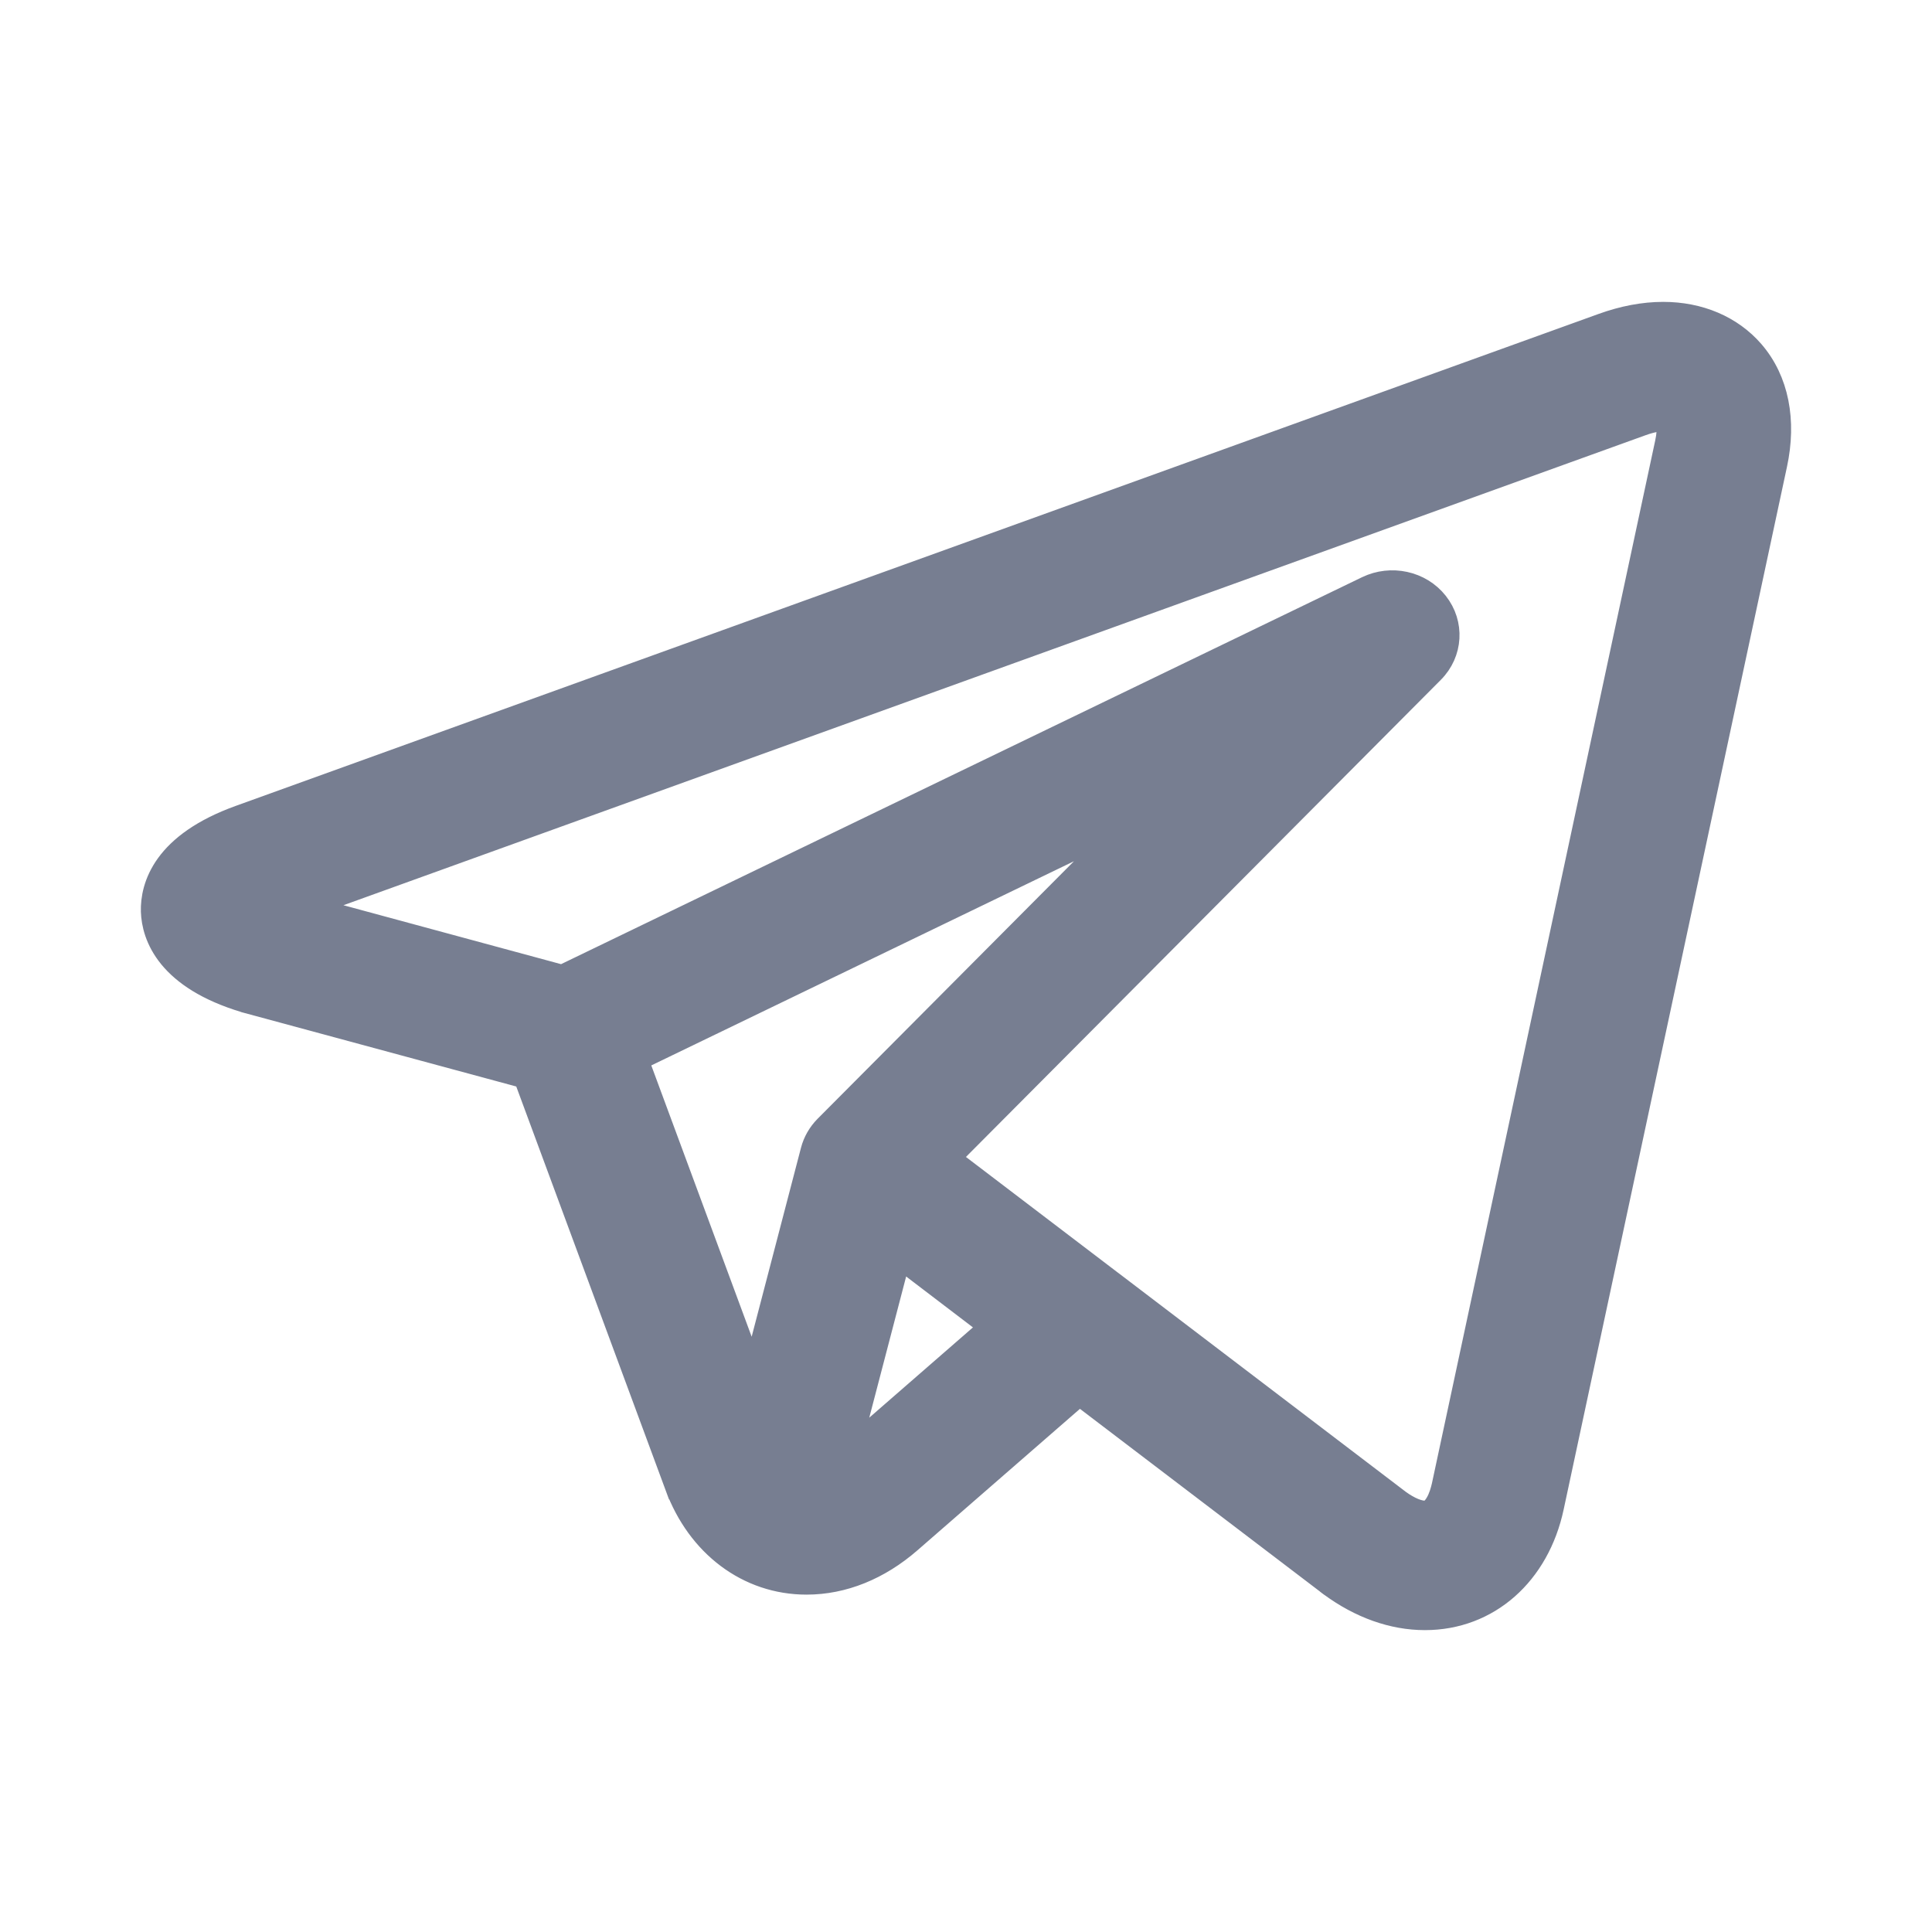 <svg width="24" height="24" viewBox="0 0 24 24" fill="none" xmlns="http://www.w3.org/2000/svg">
<path d="M3.039 12.454L3.04 12.454L3.091 12.339L3.058 12.459L3.059 12.46C3.059 12.46 3.059 12.46 3.059 12.46L6.508 13.393L8.385 18.467L8.502 18.424L8.385 18.467C8.659 19.21 9.283 19.684 10.019 19.684C10.48 19.684 10.928 19.501 11.315 19.164L11.315 19.164L13.41 17.34L16.479 19.676C16.48 19.678 16.482 19.679 16.483 19.68L16.511 19.701L16.511 19.701L16.512 19.702L16.516 19.705L16.521 19.708L16.521 19.708C16.889 19.978 17.296 20.125 17.701 20.125H17.701H17.701C18.498 20.125 19.123 19.564 19.302 18.726L22.076 5.774C22.194 5.226 22.099 4.718 21.786 4.356C21.515 4.043 21.112 3.875 20.661 3.875C20.416 3.875 20.159 3.924 19.899 4.018L2.97 10.129C2.97 10.129 2.97 10.129 2.97 10.129C2.504 10.297 2.225 10.512 2.065 10.732C1.905 10.953 1.871 11.169 1.875 11.322C1.88 11.475 1.927 11.688 2.1 11.9C2.273 12.111 2.563 12.311 3.039 12.454ZM17.861 7.478L17.861 7.478C17.653 7.215 17.279 7.136 16.974 7.283L6.982 12.11L3.851 11.262L20.402 5.288L20.402 5.288C20.533 5.241 20.618 5.233 20.661 5.233C20.667 5.233 20.675 5.233 20.683 5.234C20.686 5.234 20.69 5.234 20.693 5.235C20.695 5.244 20.699 5.257 20.701 5.276C20.707 5.324 20.706 5.398 20.683 5.502C20.683 5.502 20.683 5.502 20.683 5.502L17.91 18.453C17.897 18.51 17.873 18.598 17.831 18.668C17.789 18.739 17.746 18.767 17.701 18.767C17.63 18.767 17.521 18.728 17.391 18.634L13.824 15.918C13.822 15.917 13.82 15.915 13.817 15.913L11.81 14.385L17.81 8.357C18.05 8.116 18.072 7.744 17.861 7.478ZM7.934 13.172L13.947 10.267L10.245 13.986C10.245 13.986 10.245 13.986 10.245 13.986C10.161 14.071 10.101 14.175 10.071 14.29C10.071 14.29 10.071 14.29 10.071 14.29L9.358 17.021L7.934 13.172ZM12.284 16.483L10.575 17.971L11.183 15.644L12.284 16.483Z" fill="#777E91" stroke="#777E91" stroke-width="0.25"/>
</svg>

